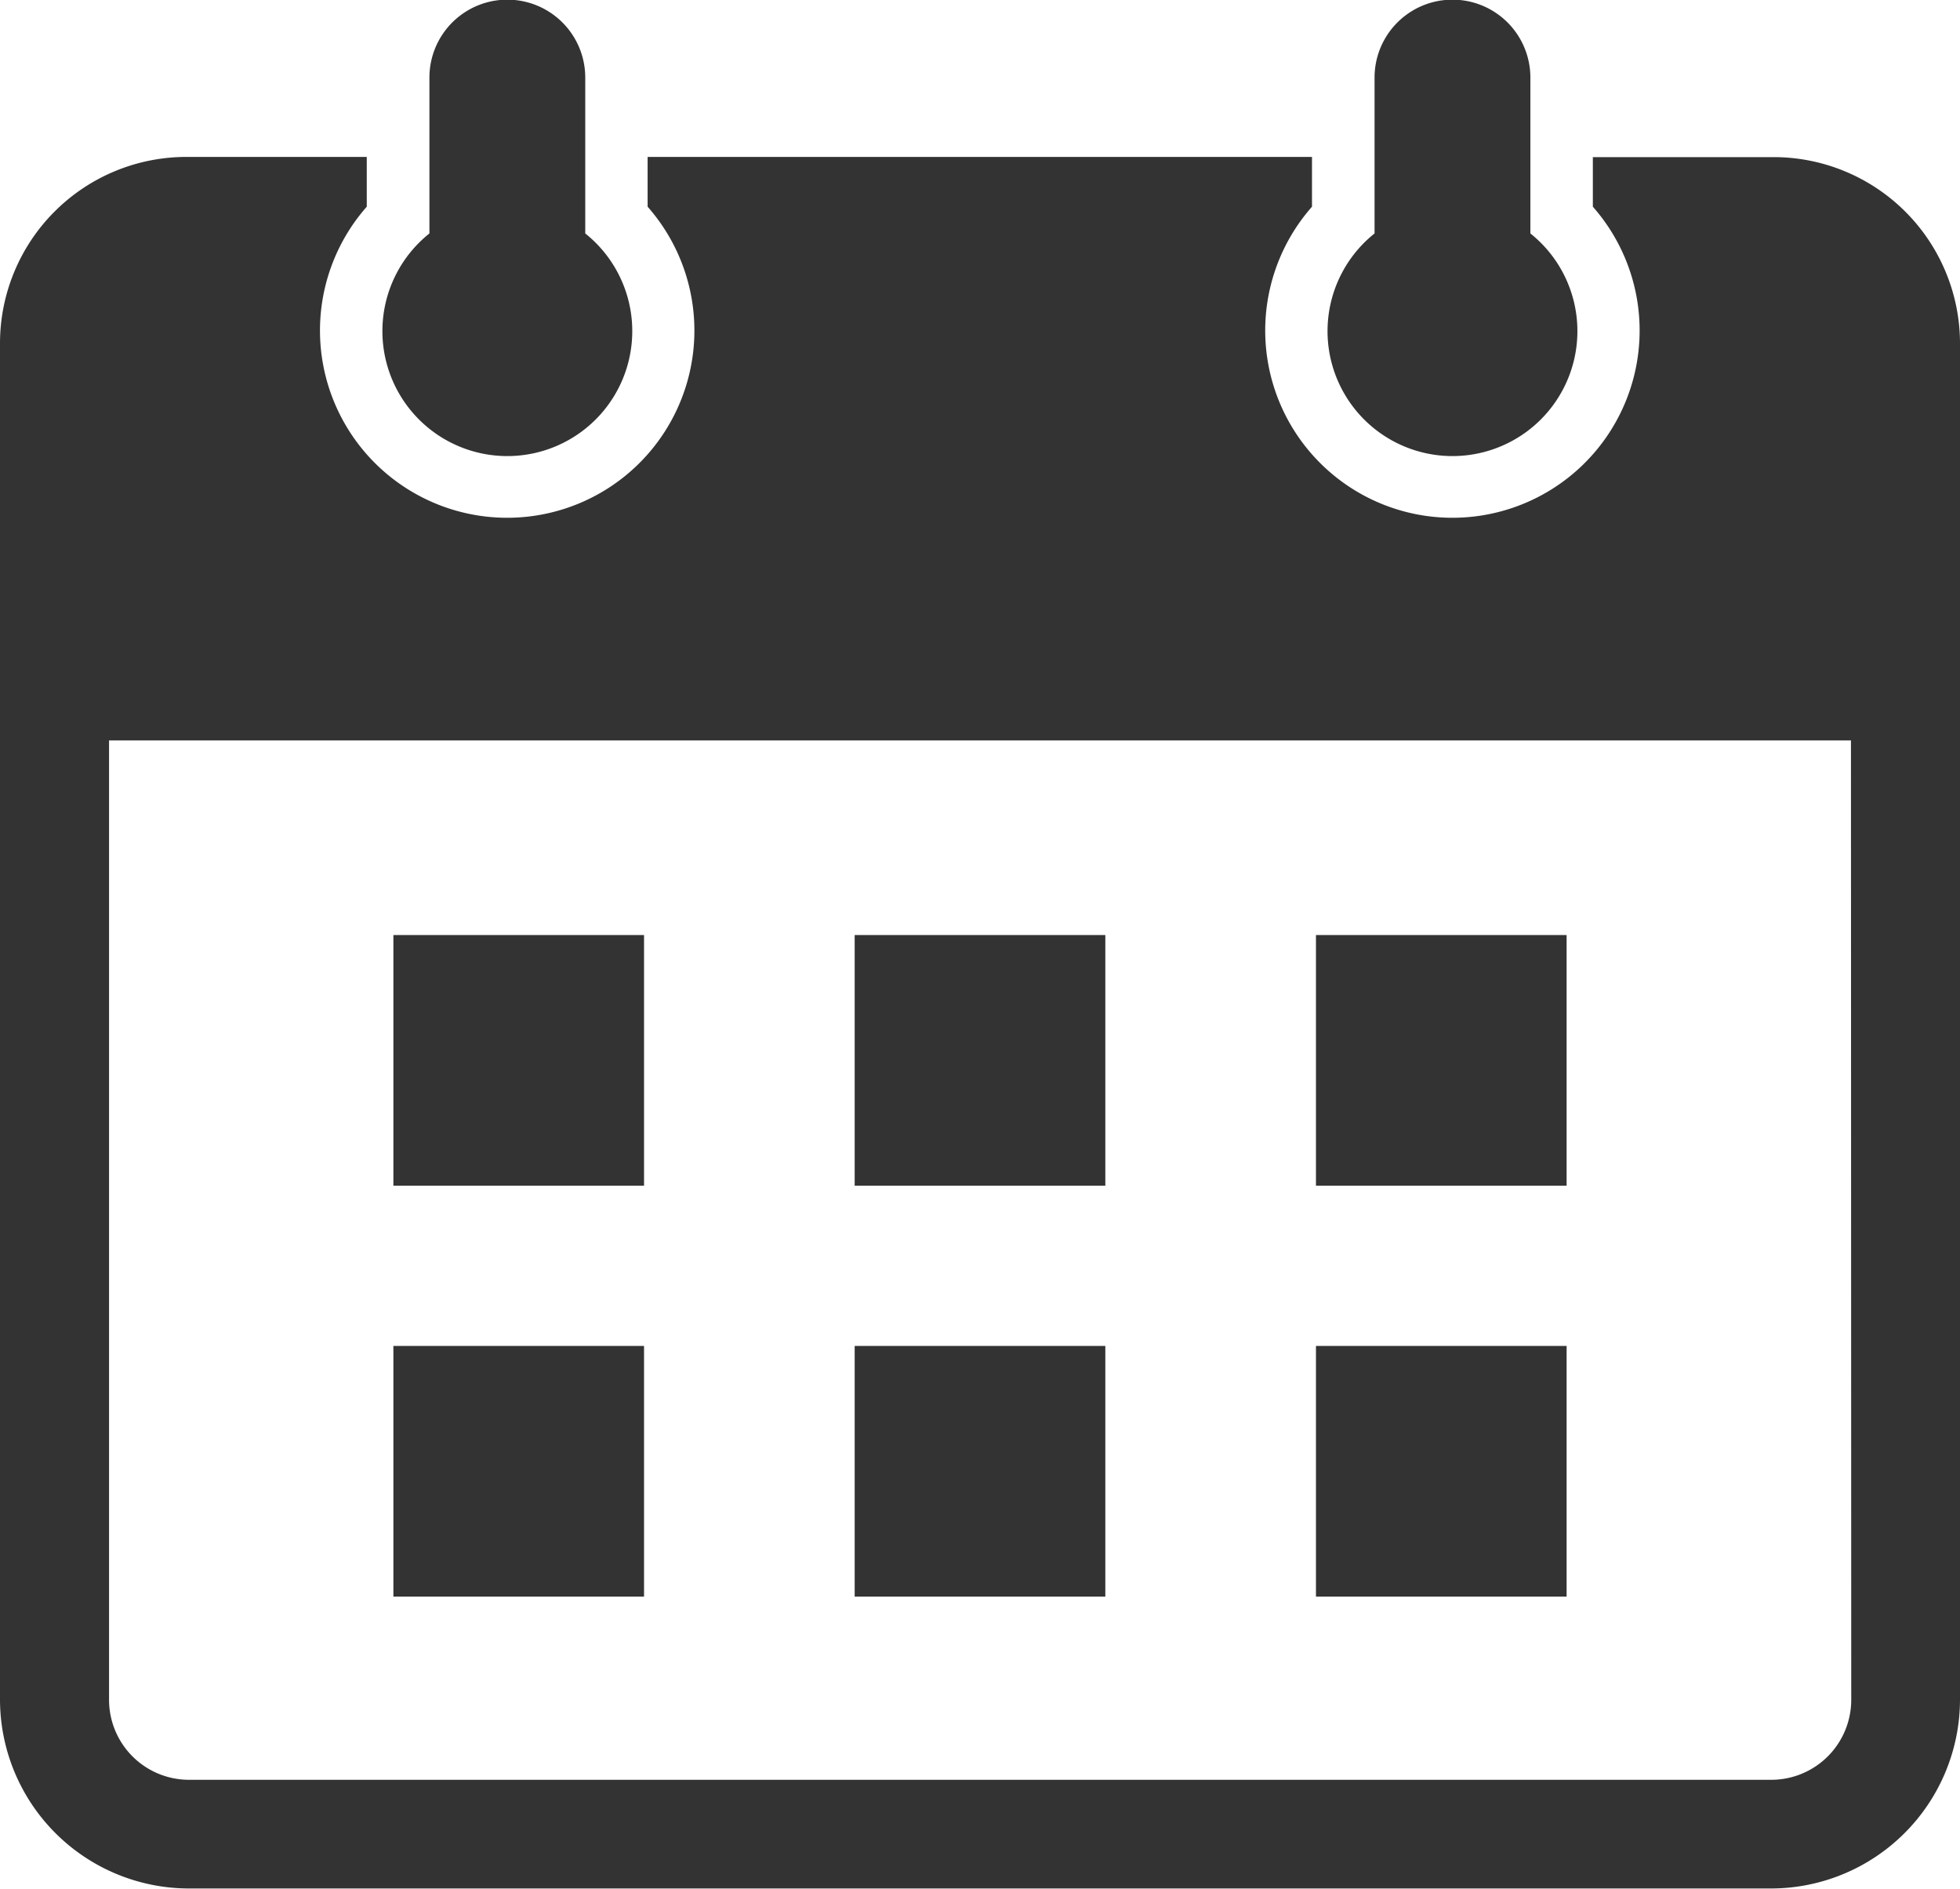 <svg xmlns="http://www.w3.org/2000/svg" width="20.238" height="19.5" viewBox="0 0 20.238 19.5"><g transform="translate(0 0)"><rect width="2.588" height="2.588" transform="translate(13.588 13.895)" fill="#333"/><rect width="2.588" height="2.588" transform="translate(8.825 13.895)" fill="#333"/><rect width="2.588" height="2.588" transform="translate(4.062 13.895)" fill="#333"/><rect width="2.588" height="2.588" transform="translate(13.588 9.653)" fill="#333"/><rect width="2.588" height="2.588" transform="translate(8.825 9.653)" fill="#333"/><rect width="2.588" height="2.588" transform="translate(4.062 9.653)" fill="#333"/><path d="M18.315,90.288H16.447V90.8a1.933,1.933,0,1,1-2.9,0v-.514H6.687V90.8a1.933,1.933,0,1,1-2.9,0v-.514H1.923A1.925,1.925,0,0,0,0,92.211v14a1.953,1.953,0,0,0,1.951,1.951H18.287a1.953,1.953,0,0,0,1.951-1.951v-14a1.925,1.925,0,0,0-1.923-1.923m.8,15.927a.826.826,0,0,1-.825.825H1.951a.826.826,0,0,1-.825-.825V96.31H19.112Z" transform="translate(0 -88.666)" fill="#333"/><path d="M221.826,2.409V.8a.8.8,0,1,0-1.609,0V2.409a1.29,1.29,0,1,0,1.609,0" transform="translate(-215.783 0.001)" fill="#333"/><path d="M764.835,2.409V.8a.8.8,0,1,0-1.609,0V2.409a1.29,1.29,0,1,0,1.609,0" transform="translate(-749.033 0.001)" fill="#333"/></g></svg>